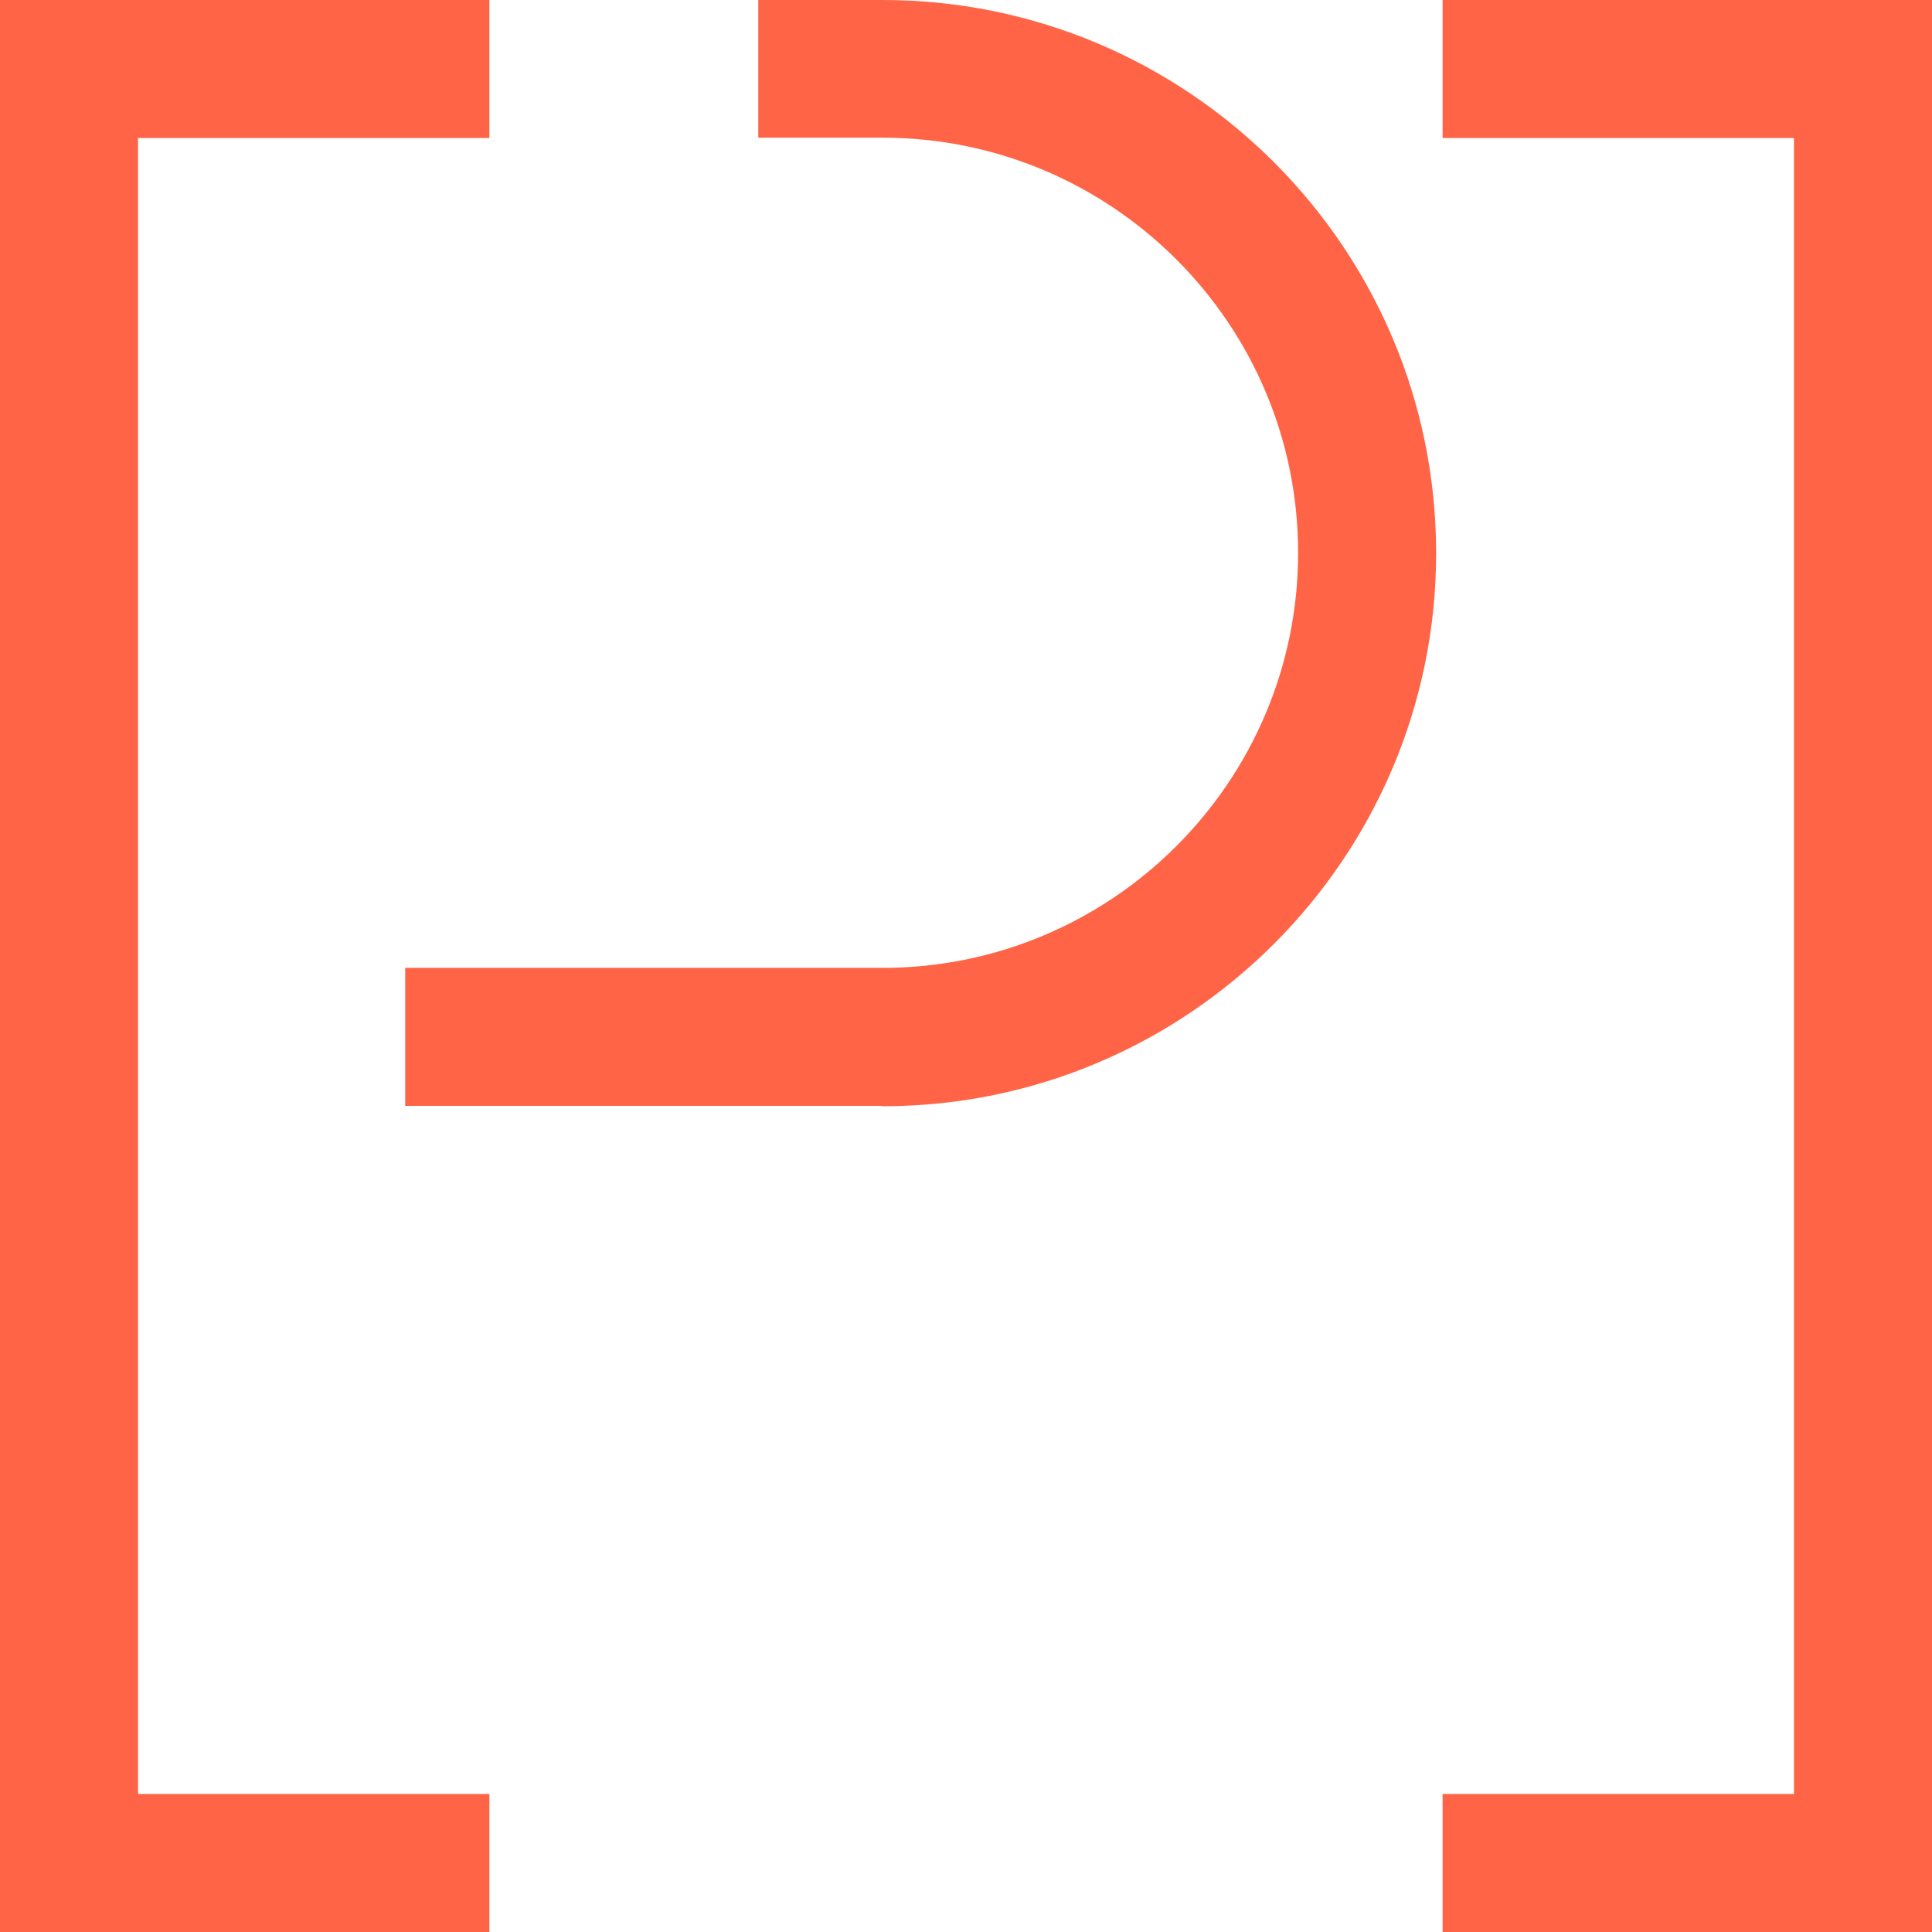 <?xml version="1.0" encoding="UTF-8"?>
<svg id="Calque_1" data-name="Calque 1" xmlns="http://www.w3.org/2000/svg" version="1.1" viewBox="0 0 566.9 566.9">
  <defs>
    <style>
      .cls-1 {
        fill: #ff6446;
        stroke-width: 0px;
      }
    </style>
  </defs>
  <polygon class="cls-1" points="566.9 566.9 423.3 566.9 423.3 526.4 526.4 526.4 526.4 40.5 423.3 40.5 423.3 0 566.9 0 566.9 566.9"/>
  <polygon class="cls-1" points="143.6 566.9 0 566.9 0 0 143.6 0 143.6 40.5 40.5 40.5 40.5 526.4 143.6 526.4 143.6 566.9"/>
  <path class="cls-1" d="M259,324.5H118.9v-40.5h140.1c67.2,0,121.9-54.6,121.9-121.8s-54.7-121.8-121.9-121.8h-36.5V0h36.5c89.6,0,162.4,72.8,162.4,162.3s-72.9,162.3-162.4,162.3h0Z"/>
</svg>